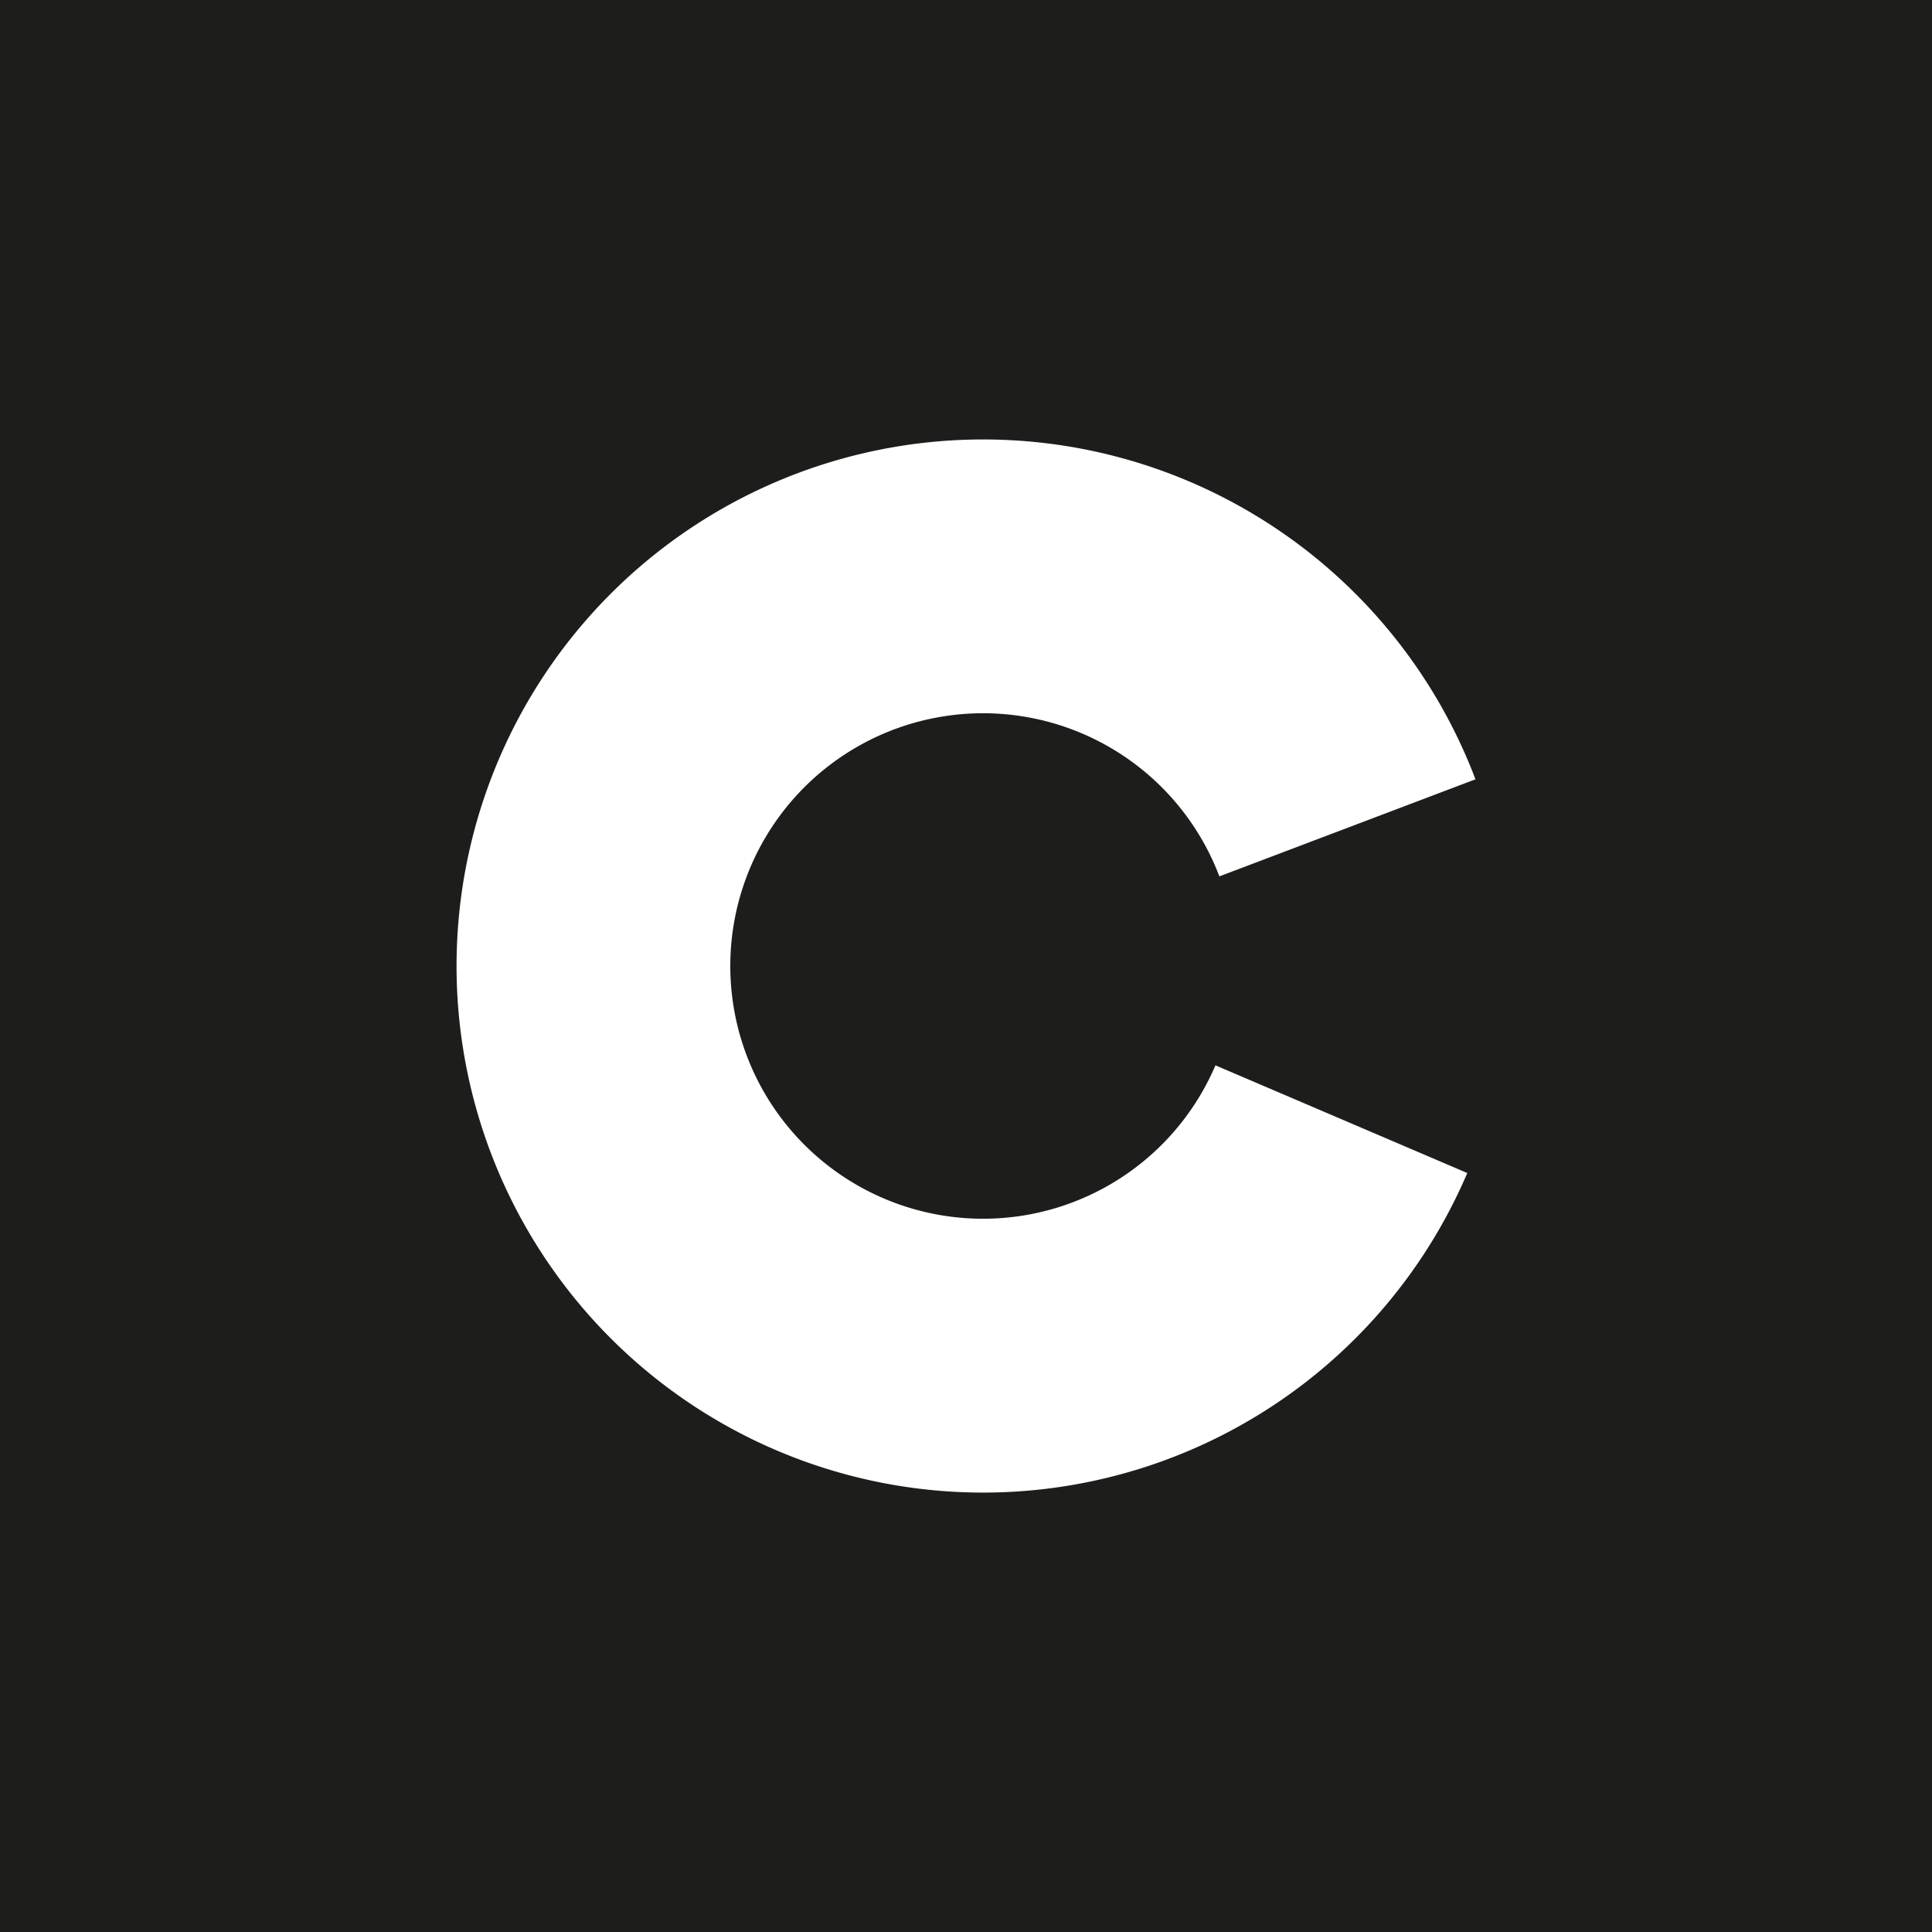 <svg xmlns="http://www.w3.org/2000/svg" id="Warstwa_1" data-name="Warstwa 1" viewBox="0 0 340.16 340.16"><defs><style>.cls-1{fill:#1d1d1b;}.cls-2{fill:#fff;}</style></defs><rect class="cls-1" width="340.16" height="340.16"/><path class="cls-2" d="M214,187.57a44.5,44.5,0,1,1,.69-33.27l45.09-17.09a92.71,92.71,0,1,0-1.44,69.32Z"/></svg>
